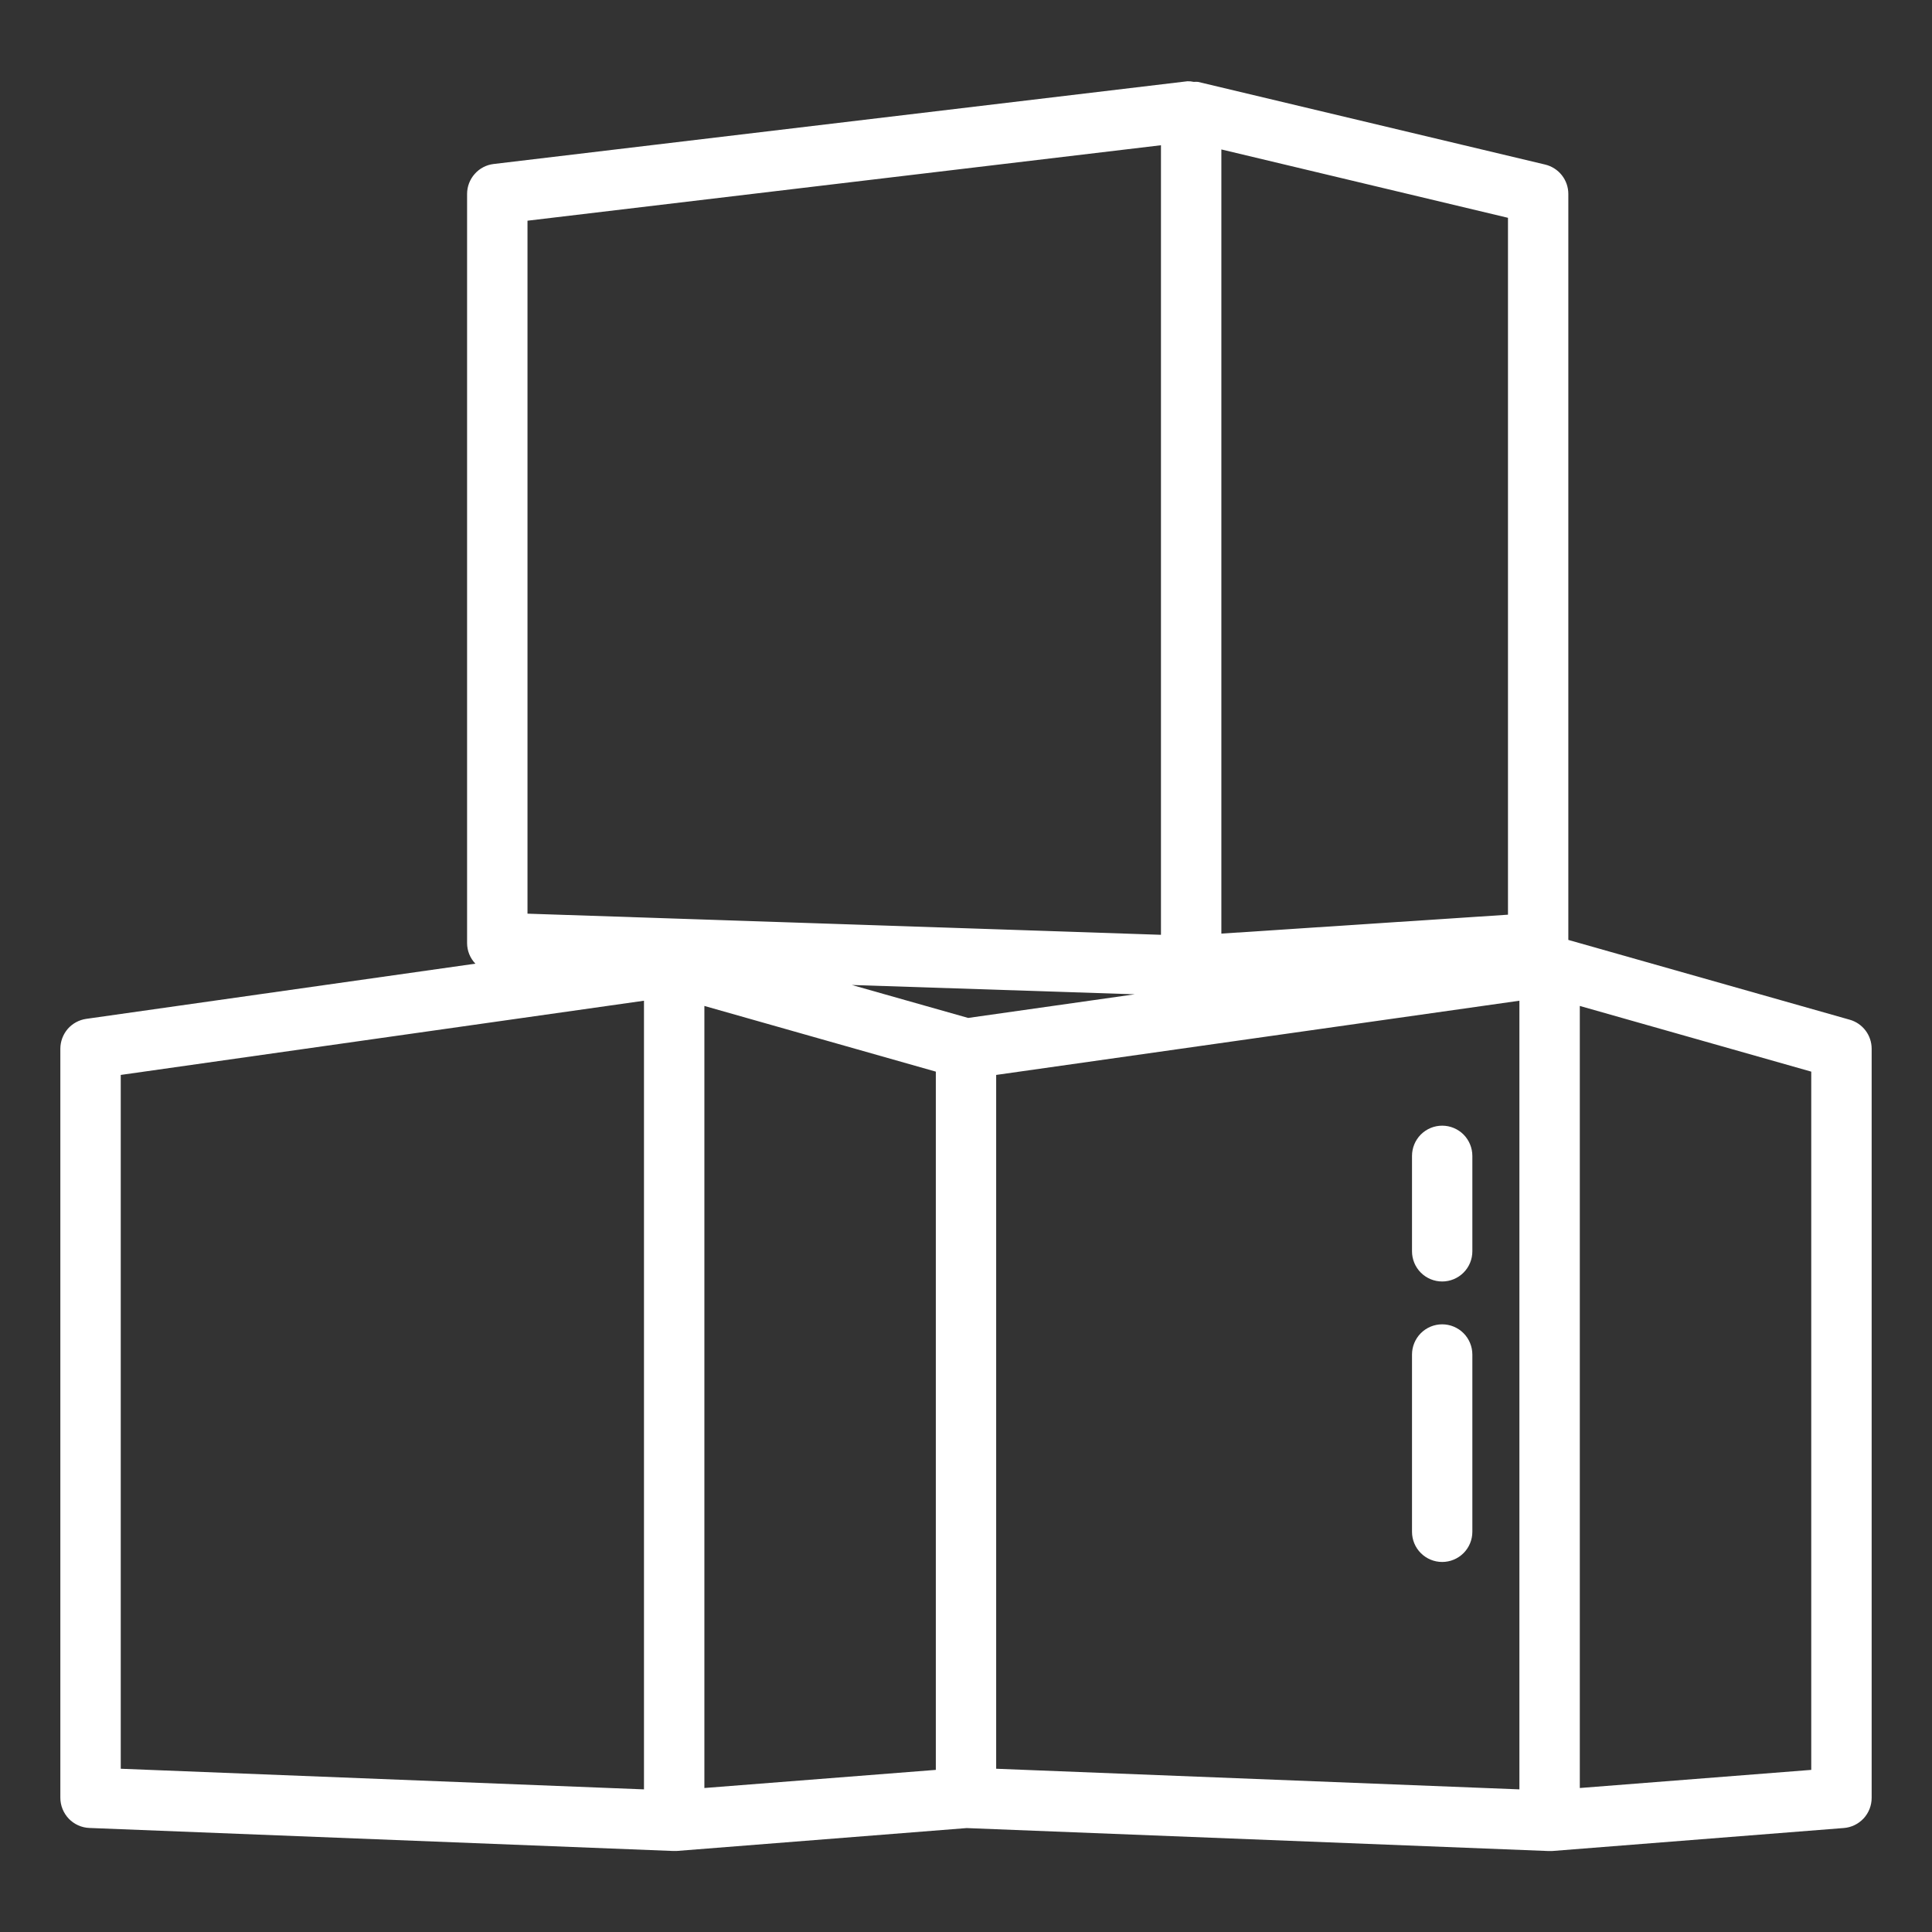 <svg width="34" height="34" viewBox="0 0 34 34" fill="none" xmlns="http://www.w3.org/2000/svg">
<rect x="0" y="0" width="34" height="34" fill="#333333" stroke="none"/>
<path d="M32.551 17.945L27.6 16.541V3.413C27.6 3.294 27.56 3.178 27.486 3.084C27.412 2.99 27.308 2.924 27.192 2.896L21.083 1.441C21.058 1.439 21.034 1.439 21.009 1.441C20.973 1.433 20.935 1.429 20.897 1.43L8.688 2.886C8.559 2.901 8.44 2.963 8.354 3.061C8.268 3.158 8.22 3.283 8.22 3.413V16.596C8.22 16.731 8.272 16.861 8.366 16.959L1.519 17.93C1.392 17.948 1.276 18.011 1.192 18.107C1.109 18.204 1.062 18.328 1.062 18.456V31.638C1.062 31.775 1.116 31.907 1.211 32.007C1.306 32.105 1.436 32.164 1.573 32.169L11.844 32.574H11.864H11.906L17.012 32.171L27.25 32.575H27.271H27.312L32.448 32.17C32.581 32.16 32.706 32.099 32.797 32.001C32.888 31.902 32.938 31.773 32.938 31.639V18.456C32.938 18.34 32.9 18.227 32.83 18.135C32.76 18.043 32.662 17.976 32.551 17.945ZM17.038 17.914L14.991 17.334L19.97 17.498L17.038 17.914ZM26.538 16.097L21.494 16.43V2.63L26.538 3.833V16.097ZM9.283 3.884L20.431 2.556V16.451L9.283 16.079V3.884ZM2.125 18.917L11.333 17.611V31.49L2.125 31.127V18.917ZM12.396 17.703L16.469 18.859V31.147L12.396 31.466V17.703ZM17.531 18.917L26.739 17.611V31.49L17.531 31.127V18.917ZM31.875 31.147L27.802 31.466V17.703L31.875 18.859V31.147Z" fill="white"/>
<path d="M25.38 19.81C25.239 19.81 25.104 19.866 25.004 19.966C24.905 20.066 24.849 20.201 24.849 20.342V22.021C24.849 22.162 24.905 22.297 25.004 22.396C25.104 22.496 25.239 22.552 25.38 22.552C25.521 22.552 25.656 22.496 25.756 22.396C25.855 22.297 25.911 22.162 25.911 22.021V20.342C25.911 20.201 25.855 20.066 25.756 19.966C25.656 19.866 25.521 19.81 25.38 19.81Z" fill="white"/>
<path d="M25.38 23.306C25.239 23.306 25.104 23.362 25.004 23.462C24.905 23.562 24.849 23.697 24.849 23.838V26.957C24.849 27.098 24.905 27.233 25.004 27.332C25.104 27.432 25.239 27.488 25.38 27.488C25.521 27.488 25.656 27.432 25.756 27.332C25.855 27.233 25.911 27.098 25.911 26.957V23.838C25.911 23.697 25.855 23.562 25.756 23.462C25.656 23.362 25.521 23.306 25.38 23.306Z" fill="white"/>
</svg>
